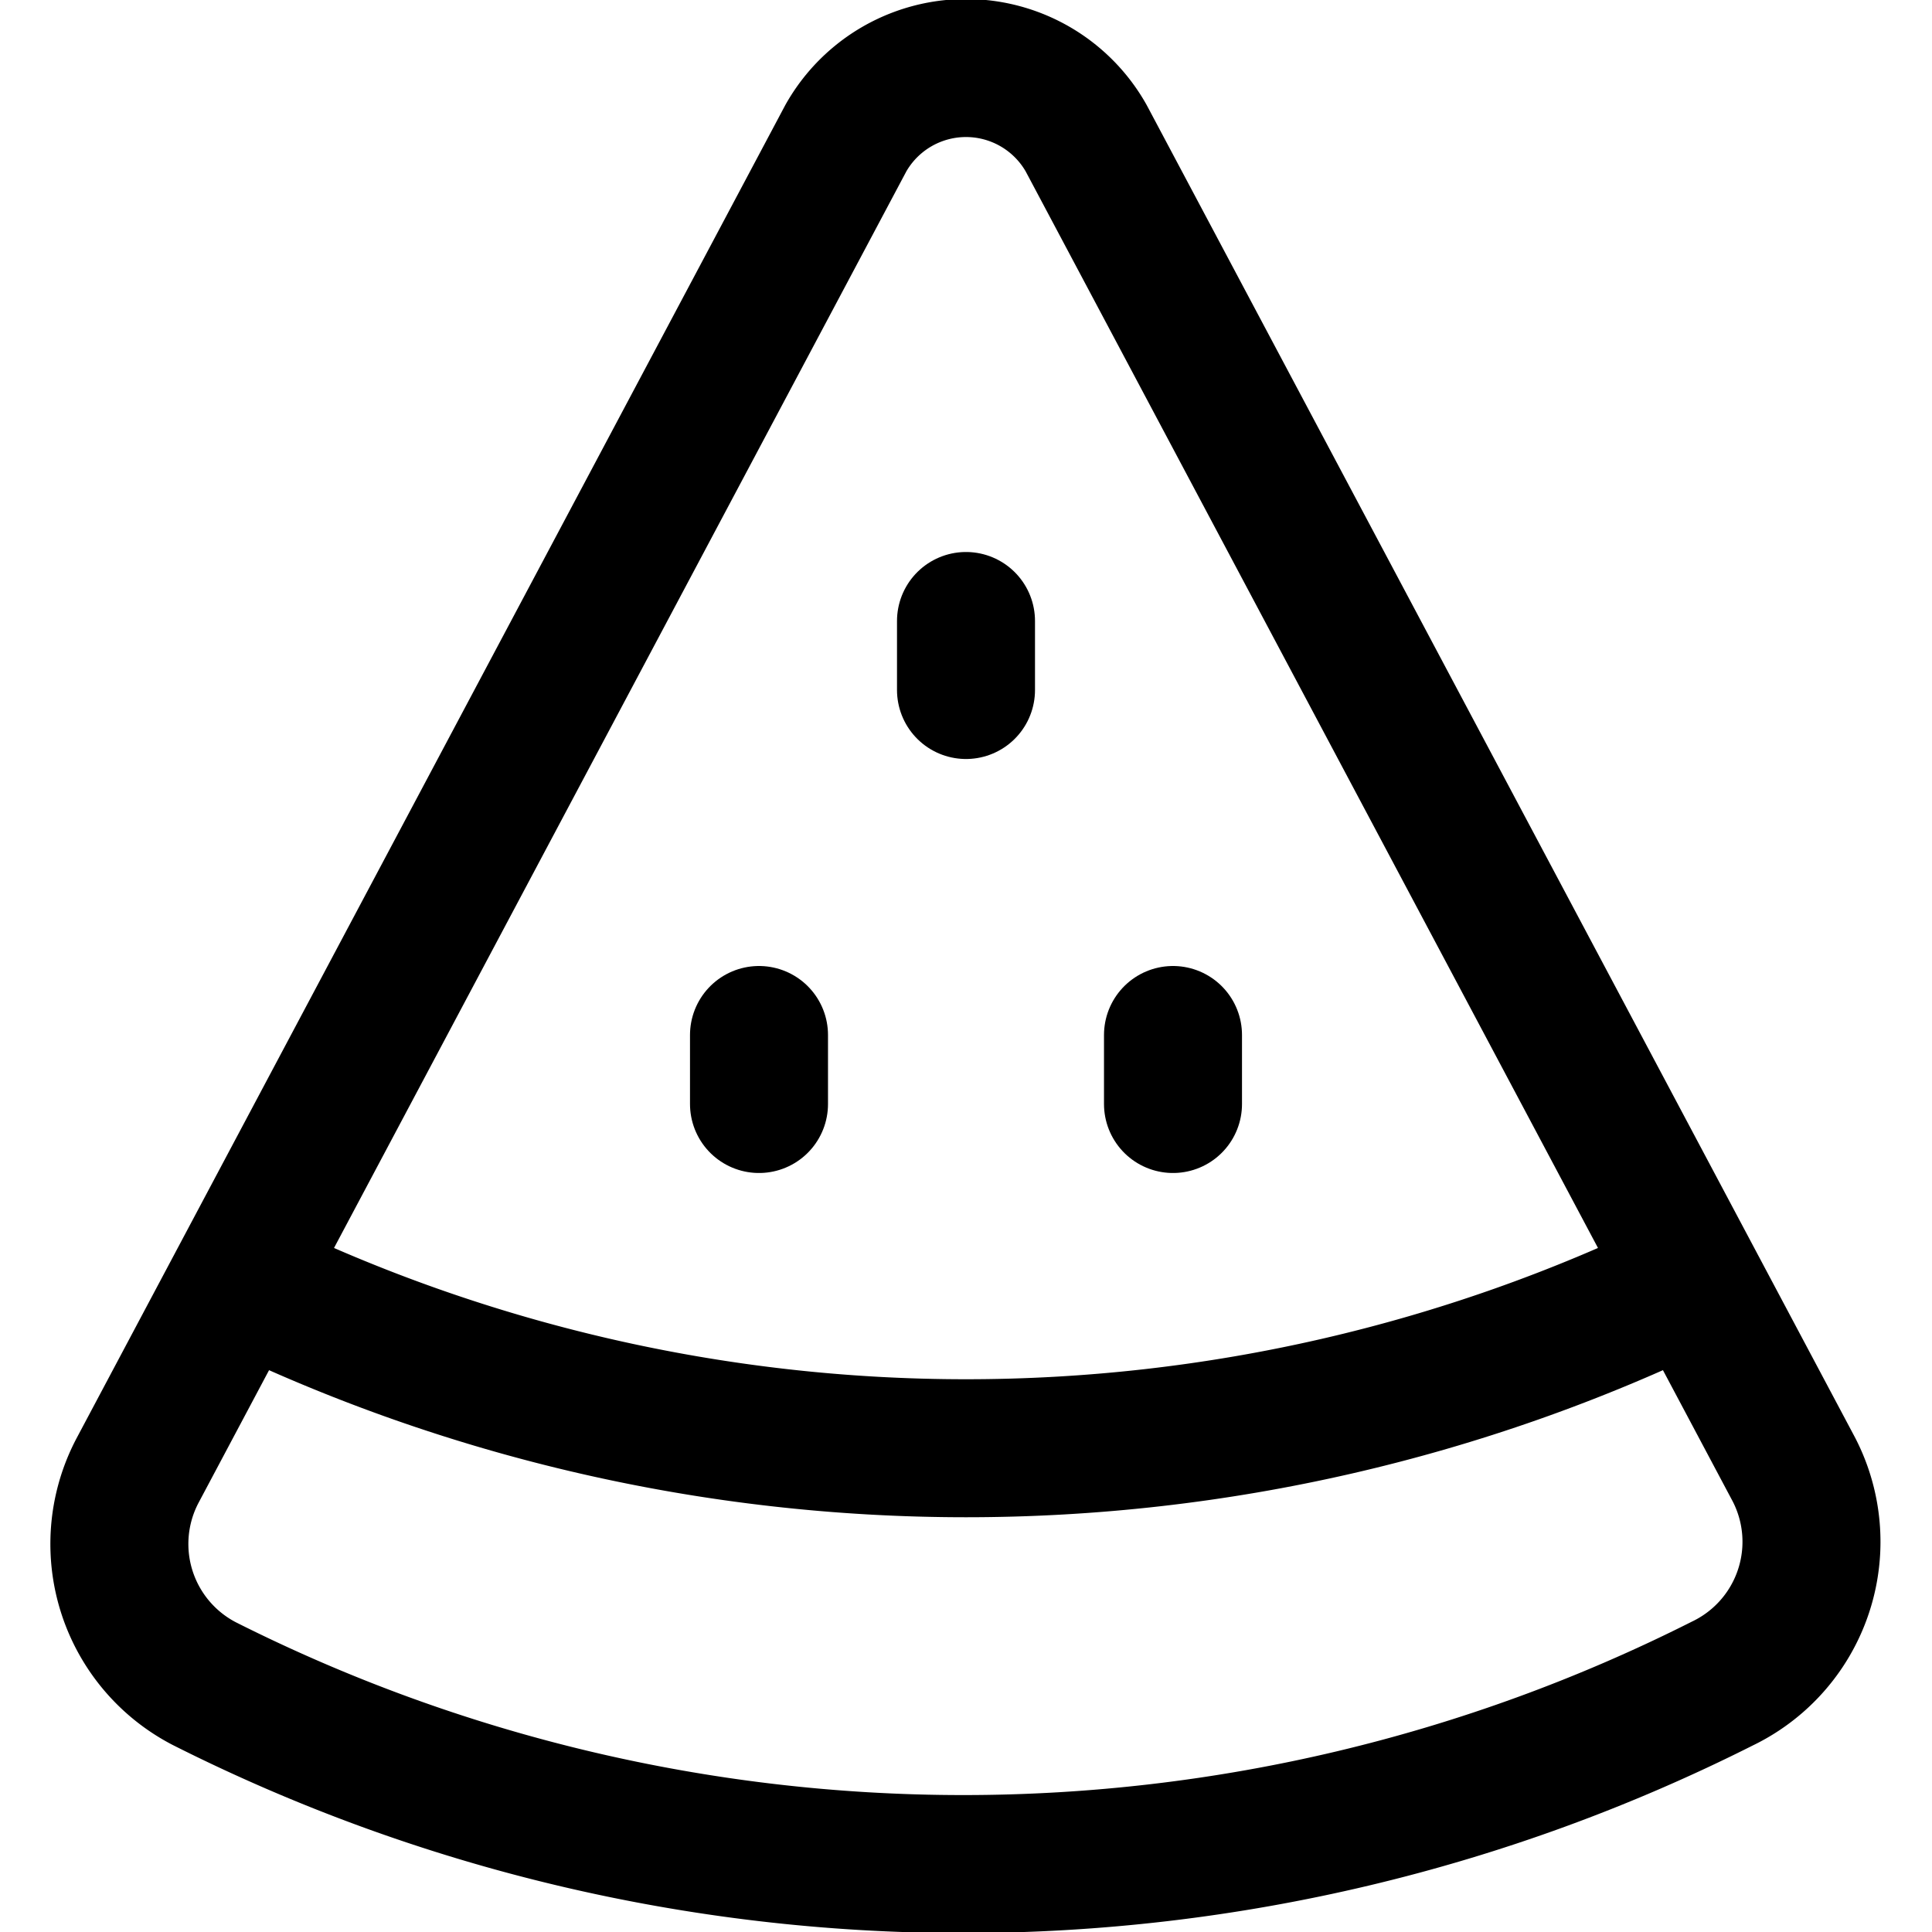 <svg xmlns="http://www.w3.org/2000/svg" viewBox="0 0 14 14">
  
<g transform="matrix(1,0,0,1,0,0)"><g>
    <path d="M6.13,1,1,10.65a1.14,1.14,0,0,0,.48,1.55,12.22,12.22,0,0,0,11,0A1.14,1.14,0,0,0,13,10.65L7.87,1A1,1,0,0,0,6.13,1Z" style="fill: none;stroke: #000000;stroke-linecap: round;stroke-linejoin: round"></path>
    <path d="M12.24,9.29a12,12,0,0,1-10.48,0" style="fill: none;stroke: #000000;stroke-linecap: round;stroke-linejoin: round"></path>
    <line x1="5.5" y1="7.5" x2="5.5" y2="8" style="fill: none;stroke: #000000;stroke-linecap: round;stroke-linejoin: round"></line>
    <line x1="8.5" y1="7.5" x2="8.5" y2="8" style="fill: none;stroke: #000000;stroke-linecap: round;stroke-linejoin: round"></line>
    <line x1="7" y1="4.5" x2="7" y2="5" style="fill: none;stroke: #000000;stroke-linecap: round;stroke-linejoin: round"></line>
  </g></g></svg>